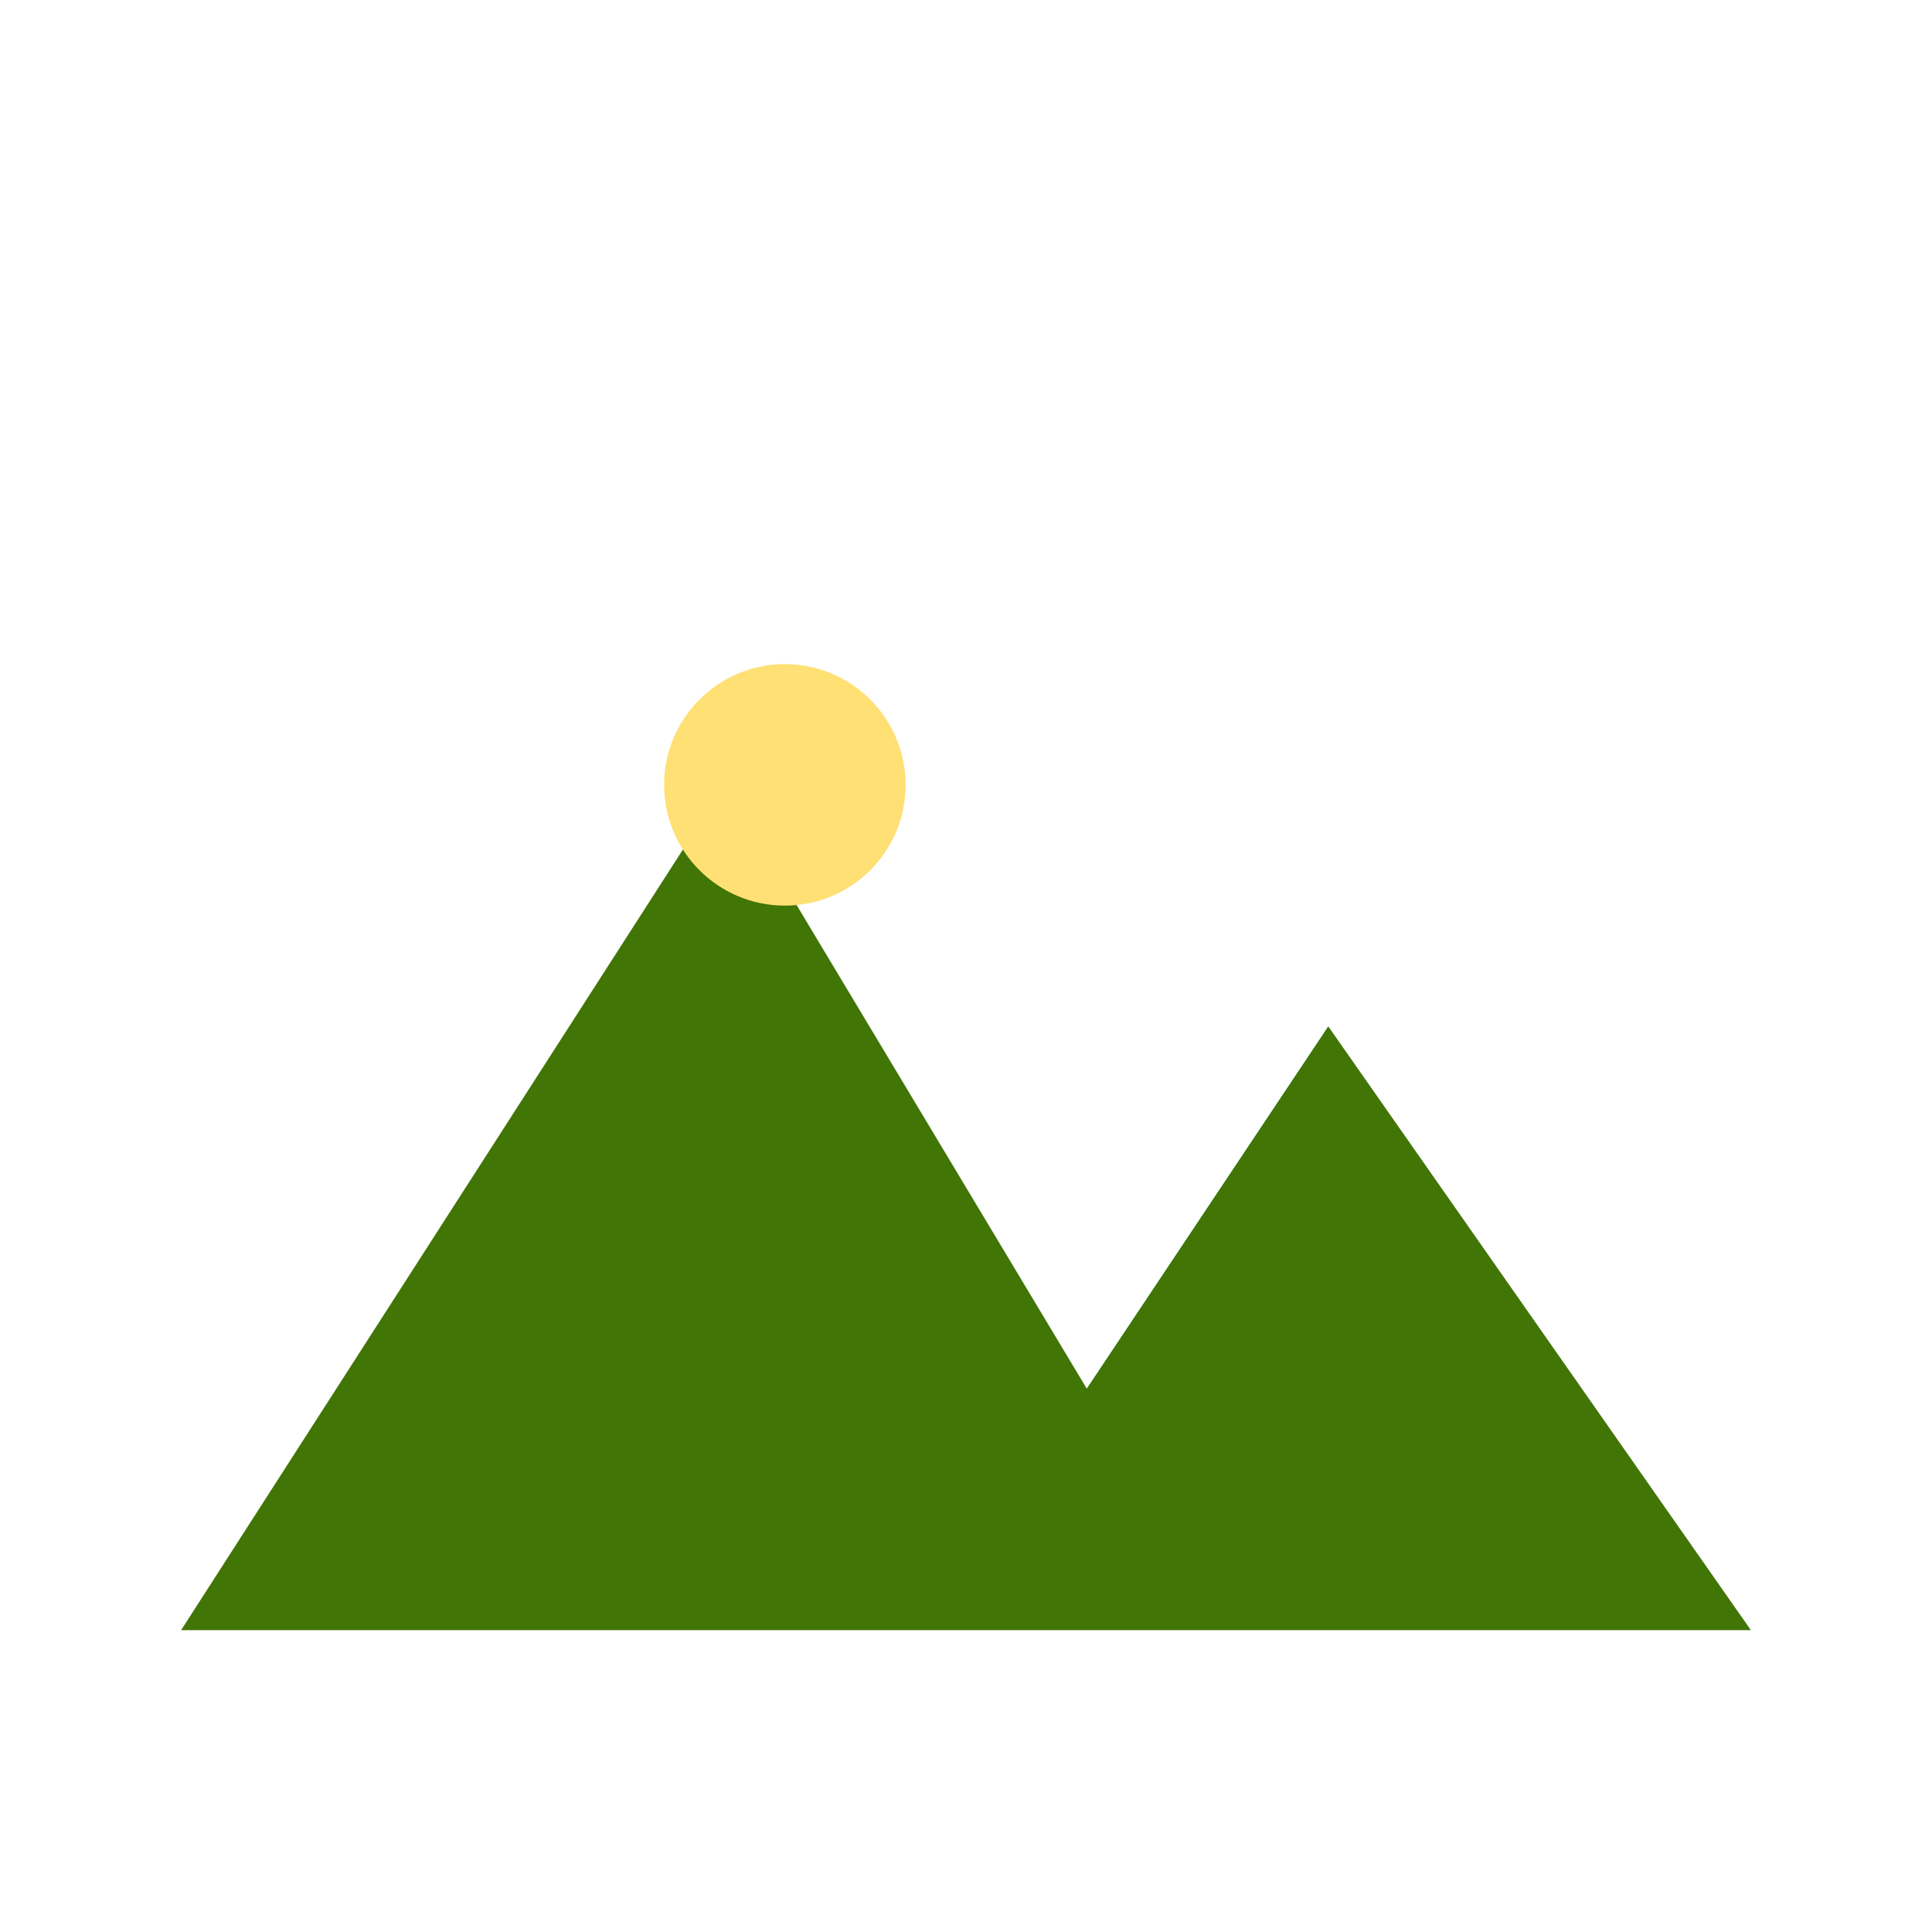 <?xml version="1.0" encoding="UTF-8"?>
<svg xmlns="http://www.w3.org/2000/svg" width="32" height="32" viewBox="0 0 32 32"><path d="M3 27l9-14 6 10 4-6 7 10z" fill="#417505"/><circle cx="13" cy="13" r="2" fill="#ffe074"/></svg>